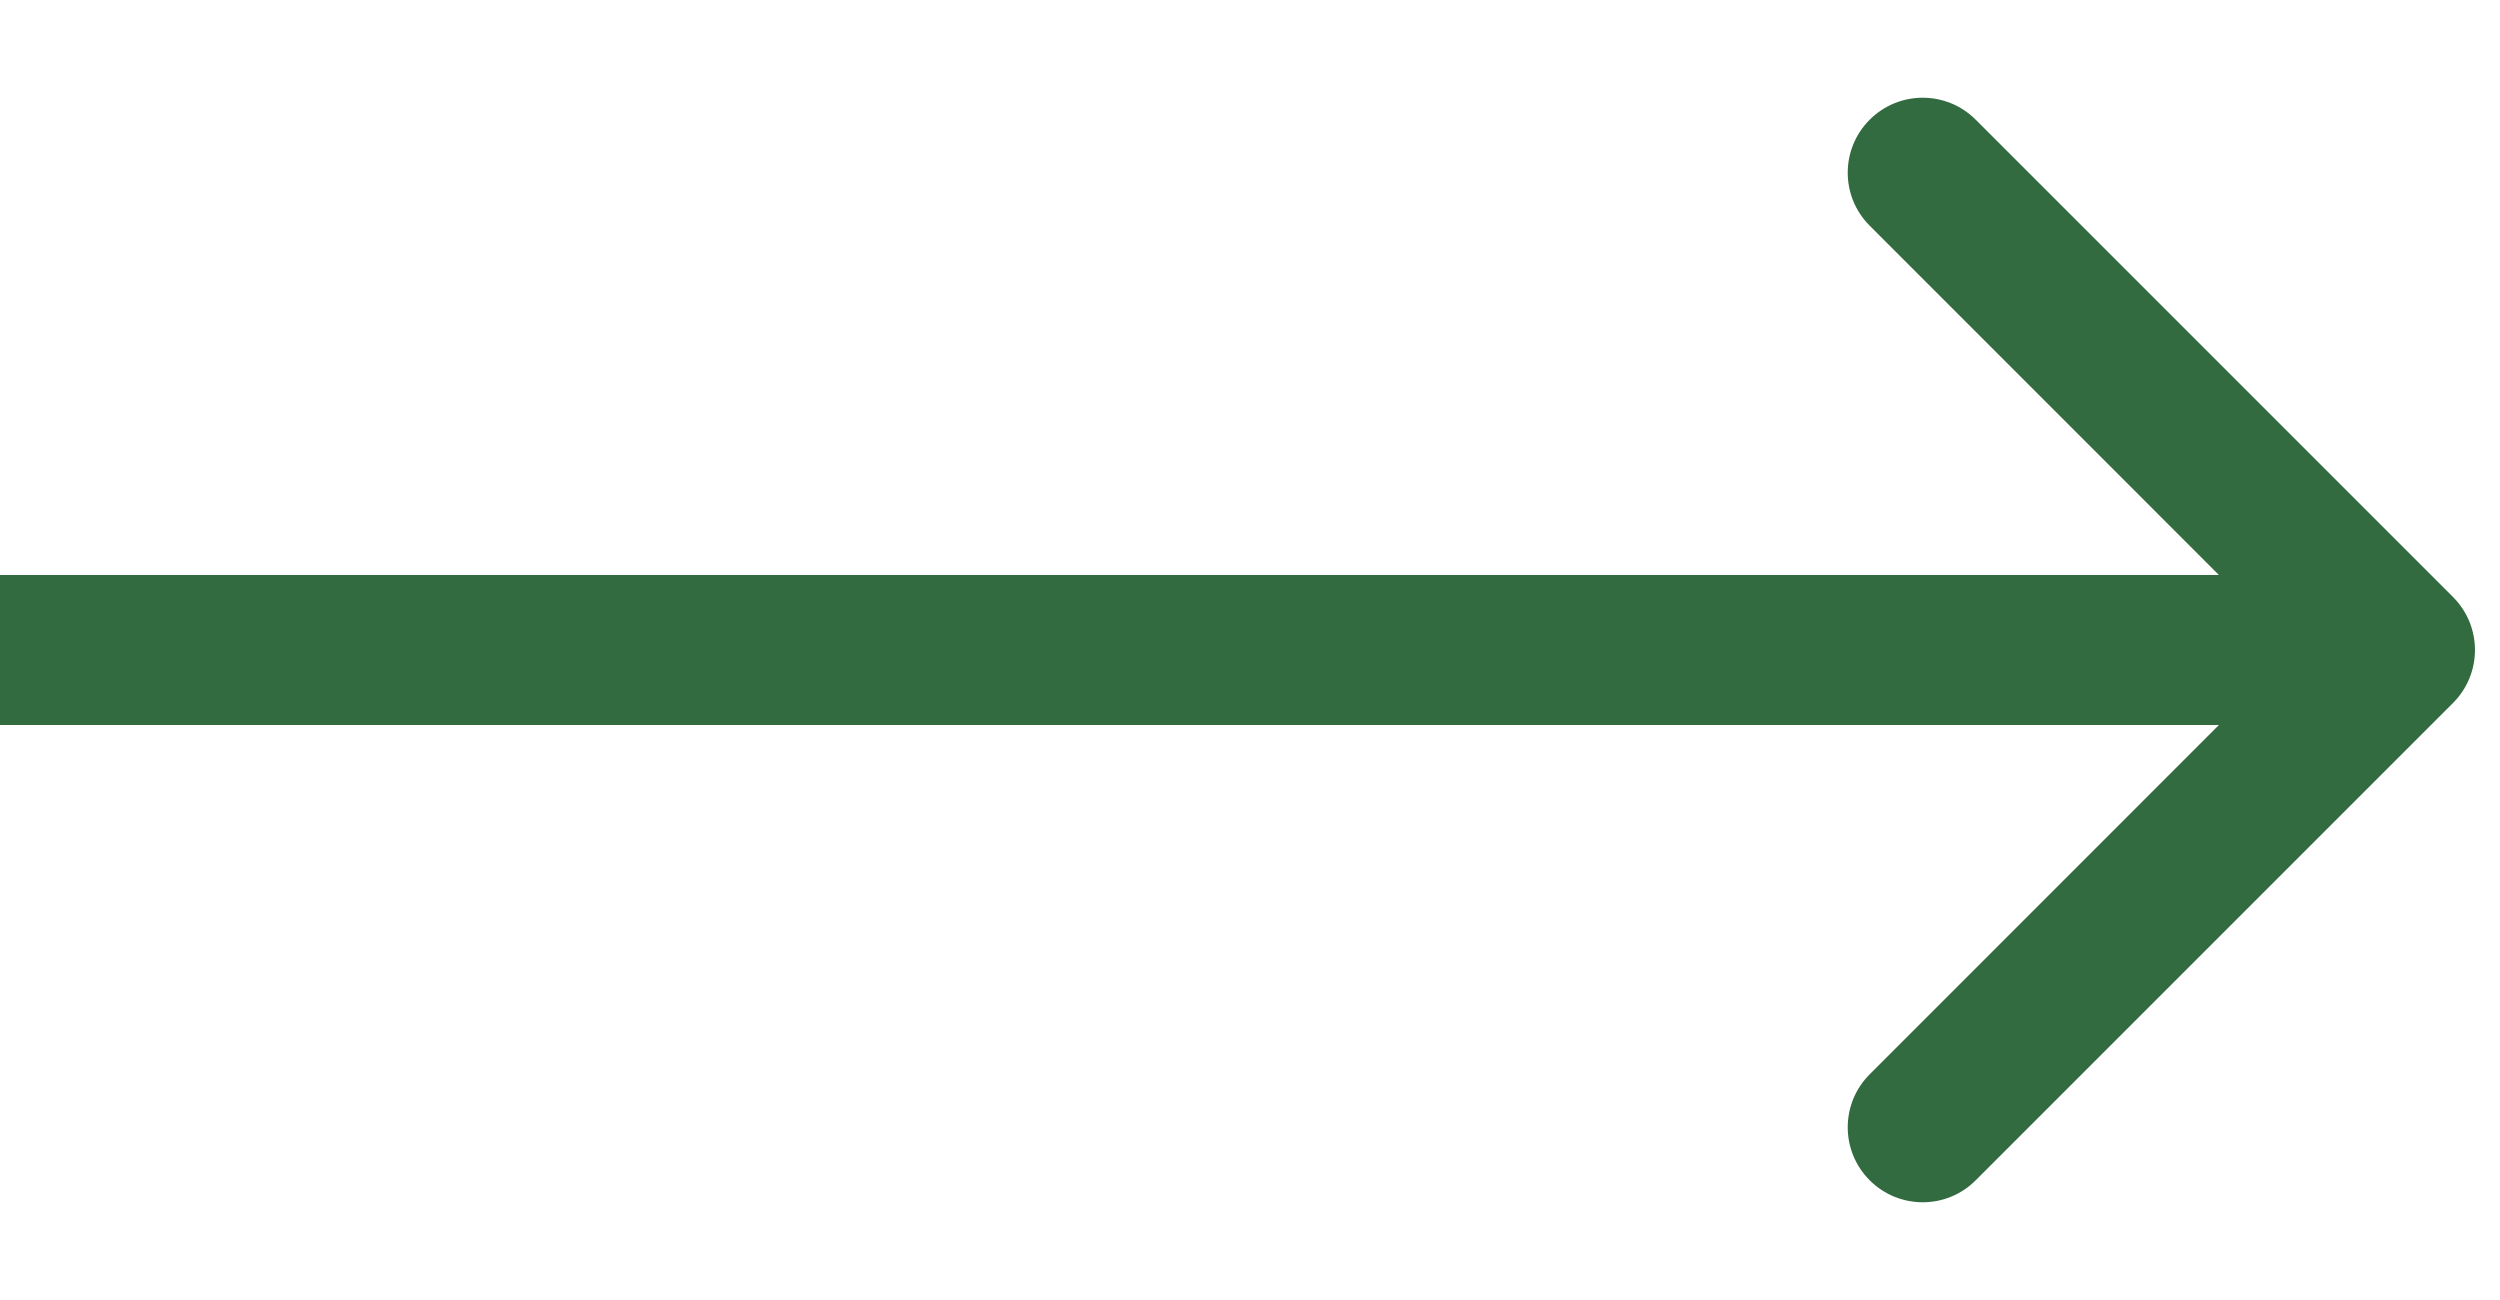 <svg width="25" height="13" viewBox="0 0 25 13" fill="none" xmlns="http://www.w3.org/2000/svg">
<path d="M24.53 7.03C24.823 6.737 24.823 6.263 24.53 5.97L19.757 1.197C19.465 0.904 18.99 0.904 18.697 1.197C18.404 1.49 18.404 1.964 18.697 2.257L22.939 6.5L18.697 10.743C18.404 11.036 18.404 11.51 18.697 11.803C18.99 12.096 19.465 12.096 19.757 11.803L24.53 7.03ZM0 7.25H24V5.75H0V7.25Z" fill="#336B40"/>
</svg>
